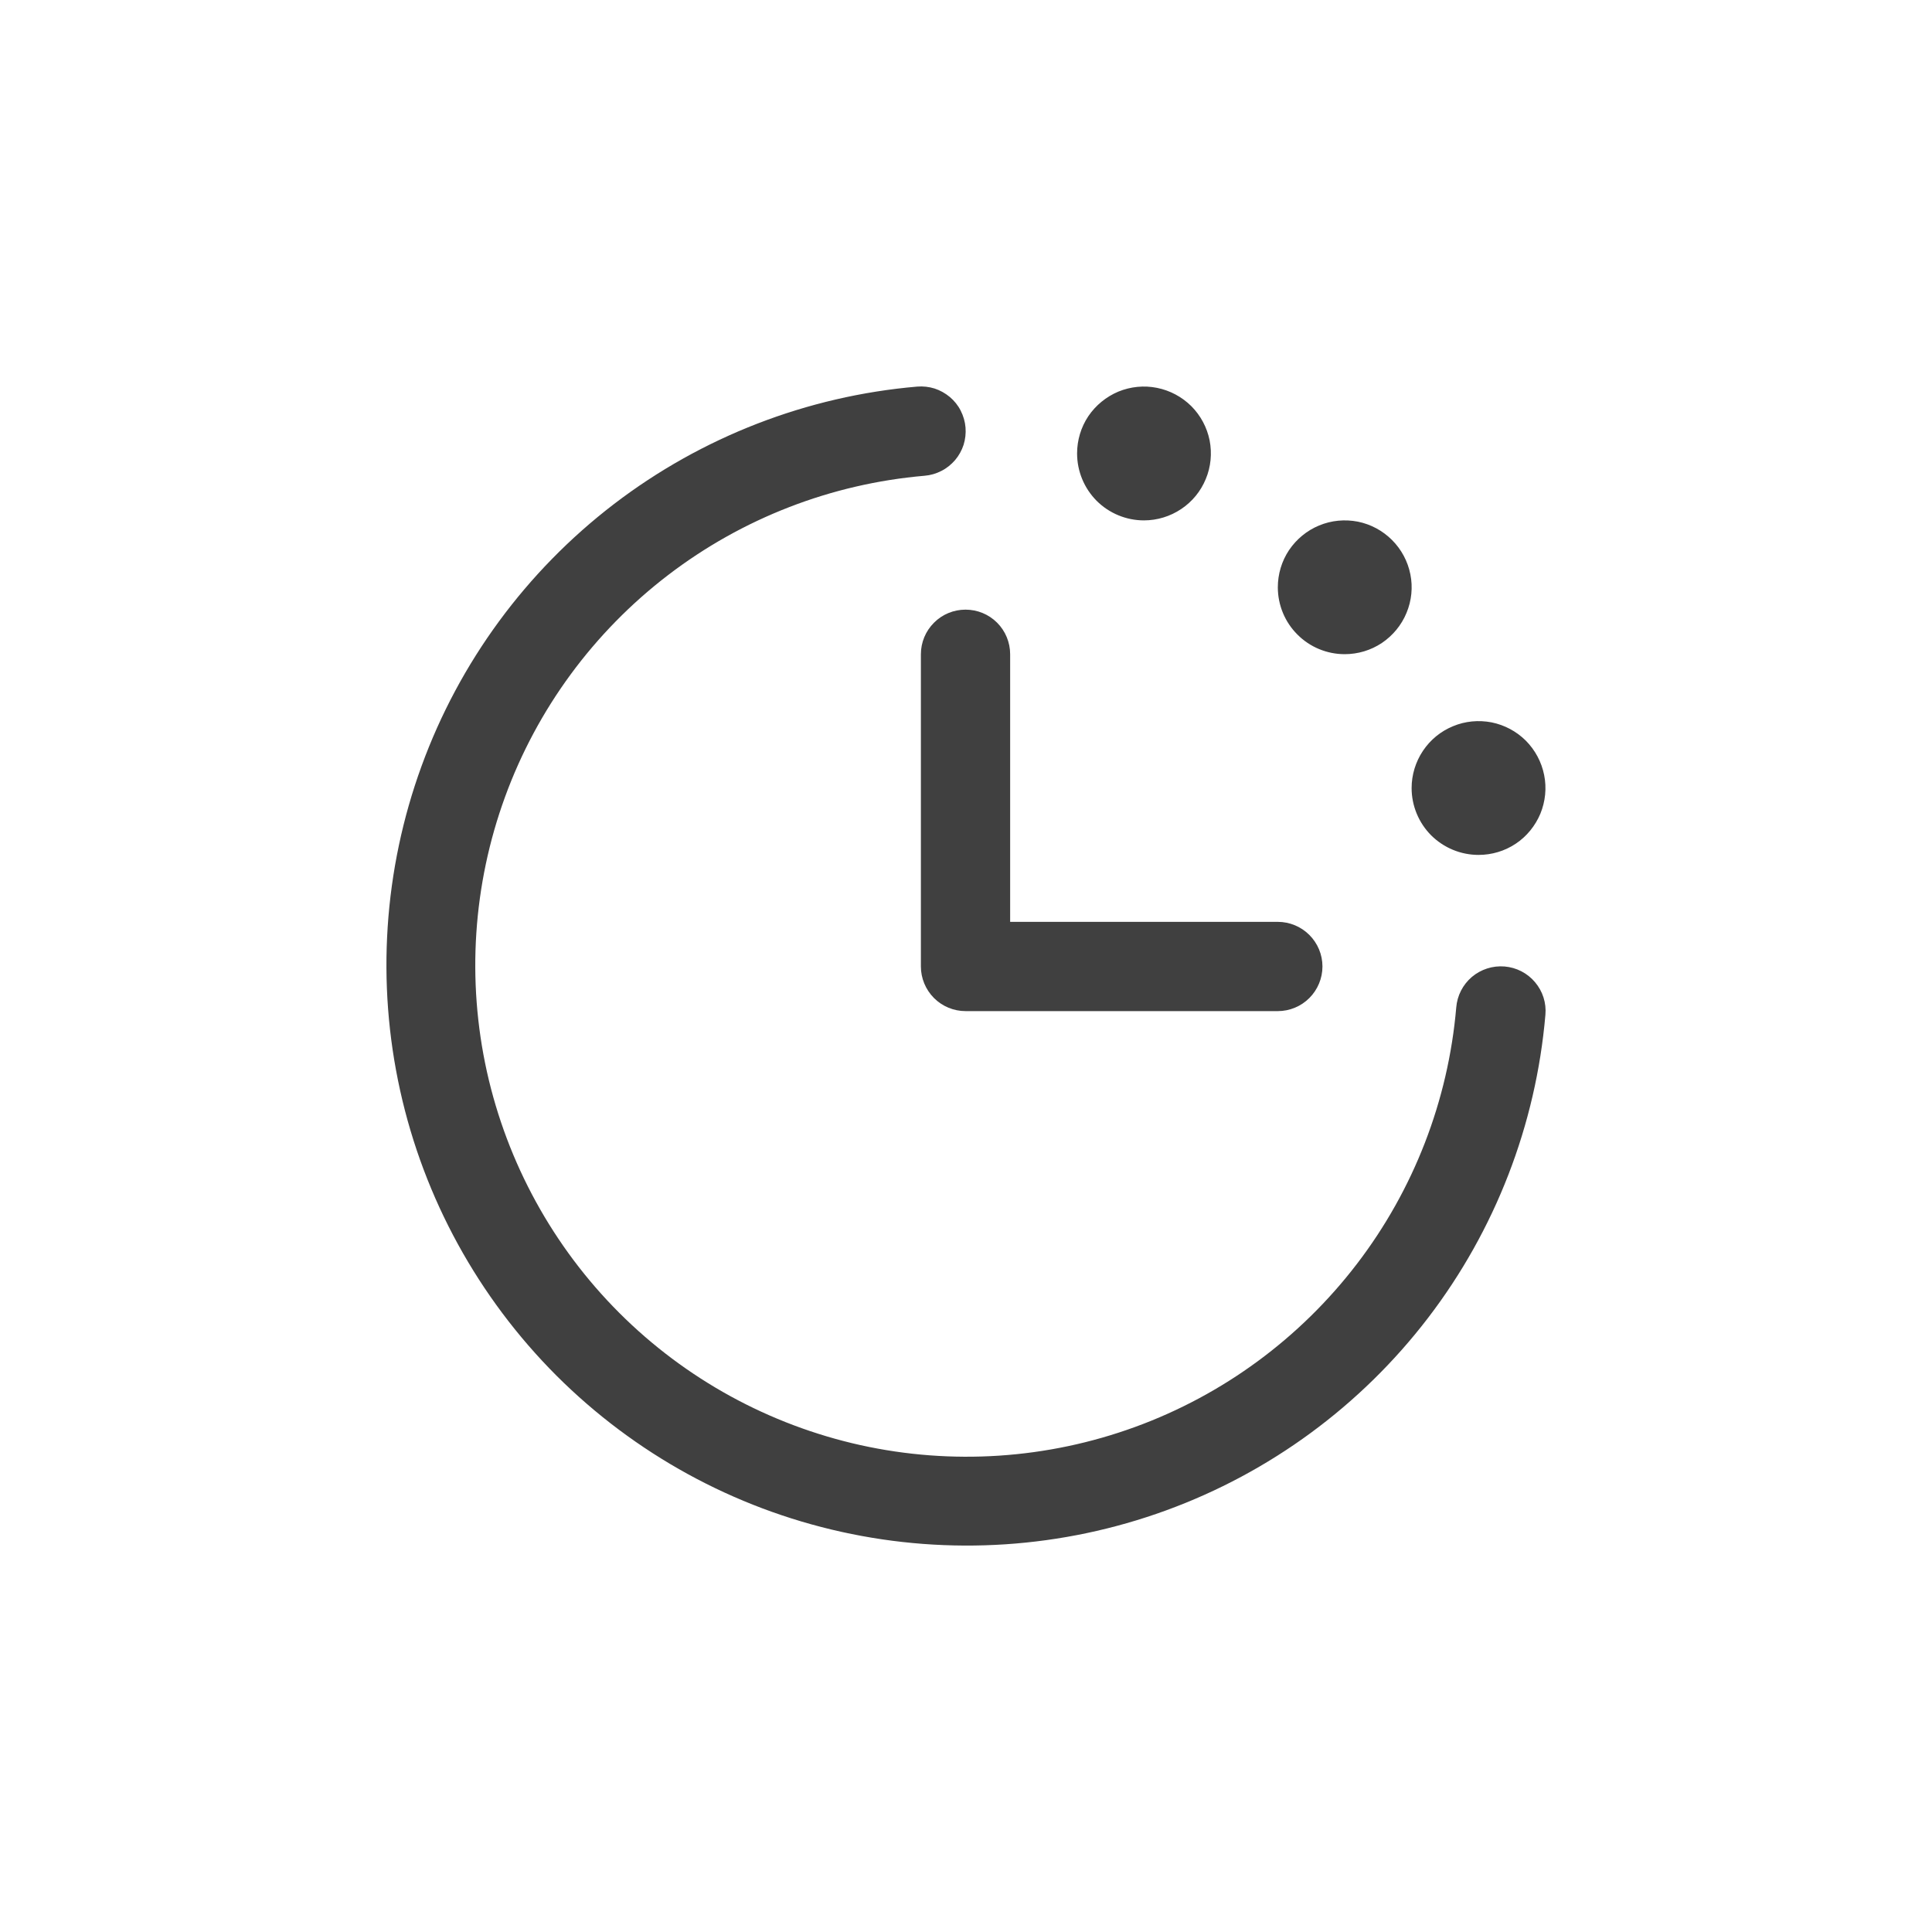 <svg width="20" height="20" viewBox="0 0 20 20" fill="none" xmlns="http://www.w3.org/2000/svg">
<path d="M15.998 10.505C15.9 11.645 15.479 12.734 14.783 13.643C14.087 14.552 13.146 15.244 12.07 15.636C10.995 16.028 9.829 16.105 8.712 15.858C7.594 15.611 6.57 15.049 5.76 14.24C4.951 13.43 4.389 12.406 4.142 11.288C3.895 10.171 3.972 9.005 4.364 7.93C4.756 6.854 5.448 5.913 6.357 5.217C7.266 4.522 8.355 4.1 9.495 4.002C9.556 3.997 9.617 4.004 9.675 4.022C9.733 4.041 9.786 4.071 9.833 4.11C9.879 4.149 9.918 4.197 9.945 4.251C9.973 4.306 9.99 4.365 9.995 4.425C10 4.486 9.993 4.547 9.975 4.605C9.956 4.663 9.926 4.717 9.887 4.763C9.847 4.809 9.799 4.848 9.745 4.875C9.691 4.903 9.632 4.92 9.571 4.925C8.606 5.008 7.684 5.365 6.915 5.954C6.146 6.543 5.56 7.339 5.228 8.25C4.896 9.16 4.831 10.146 5.04 11.092C5.25 12.038 5.725 12.905 6.41 13.59C7.095 14.275 7.962 14.75 8.908 14.96C9.854 15.169 10.84 15.104 11.75 14.772C12.661 14.44 13.457 13.854 14.046 13.085C14.635 12.316 14.992 11.394 15.075 10.429C15.085 10.306 15.143 10.193 15.237 10.113C15.331 10.034 15.452 9.995 15.575 10.005C15.697 10.015 15.811 10.073 15.89 10.167C15.97 10.261 16.009 10.382 15.998 10.505ZM9.533 6.772V10.005C9.533 10.127 9.582 10.245 9.669 10.332C9.755 10.418 9.873 10.467 9.995 10.467H13.228C13.35 10.467 13.468 10.418 13.554 10.332C13.641 10.245 13.69 10.127 13.69 10.005C13.69 9.882 13.641 9.765 13.554 9.678C13.468 9.592 13.35 9.543 13.228 9.543H10.457V6.772C10.457 6.65 10.408 6.532 10.322 6.446C10.235 6.359 10.118 6.311 9.995 6.311C9.873 6.311 9.755 6.359 9.669 6.446C9.582 6.532 9.533 6.65 9.533 6.772ZM11.842 5.387C11.979 5.387 12.113 5.346 12.227 5.27C12.341 5.194 12.43 5.086 12.482 4.959C12.535 4.833 12.548 4.693 12.522 4.559C12.495 4.425 12.429 4.301 12.332 4.204C12.235 4.108 12.112 4.042 11.977 4.015C11.843 3.988 11.704 4.002 11.577 4.054C11.451 4.107 11.342 4.196 11.266 4.309C11.19 4.423 11.15 4.557 11.15 4.694C11.15 4.878 11.223 5.054 11.352 5.184C11.482 5.314 11.659 5.387 11.842 5.387ZM13.92 6.772C14.057 6.772 14.191 6.732 14.305 6.656C14.419 6.579 14.508 6.471 14.56 6.345C14.613 6.218 14.627 6.079 14.6 5.945C14.573 5.81 14.507 5.687 14.41 5.59C14.313 5.493 14.19 5.427 14.056 5.4C13.921 5.374 13.782 5.387 13.655 5.44C13.529 5.492 13.421 5.581 13.344 5.695C13.268 5.809 13.228 5.943 13.228 6.08C13.228 6.263 13.301 6.44 13.431 6.569C13.56 6.699 13.737 6.772 13.92 6.772ZM15.306 8.85C15.443 8.85 15.577 8.81 15.691 8.734C15.805 8.658 15.893 8.549 15.946 8.423C15.998 8.296 16.012 8.157 15.985 8.023C15.958 7.888 15.892 7.765 15.796 7.668C15.699 7.571 15.575 7.505 15.441 7.478C15.306 7.452 15.167 7.465 15.041 7.518C14.914 7.57 14.806 7.659 14.73 7.773C14.654 7.887 14.613 8.021 14.613 8.158C14.613 8.341 14.686 8.518 14.816 8.648C14.946 8.777 15.122 8.85 15.306 8.85Z" fill="#404040"/>
</svg>
